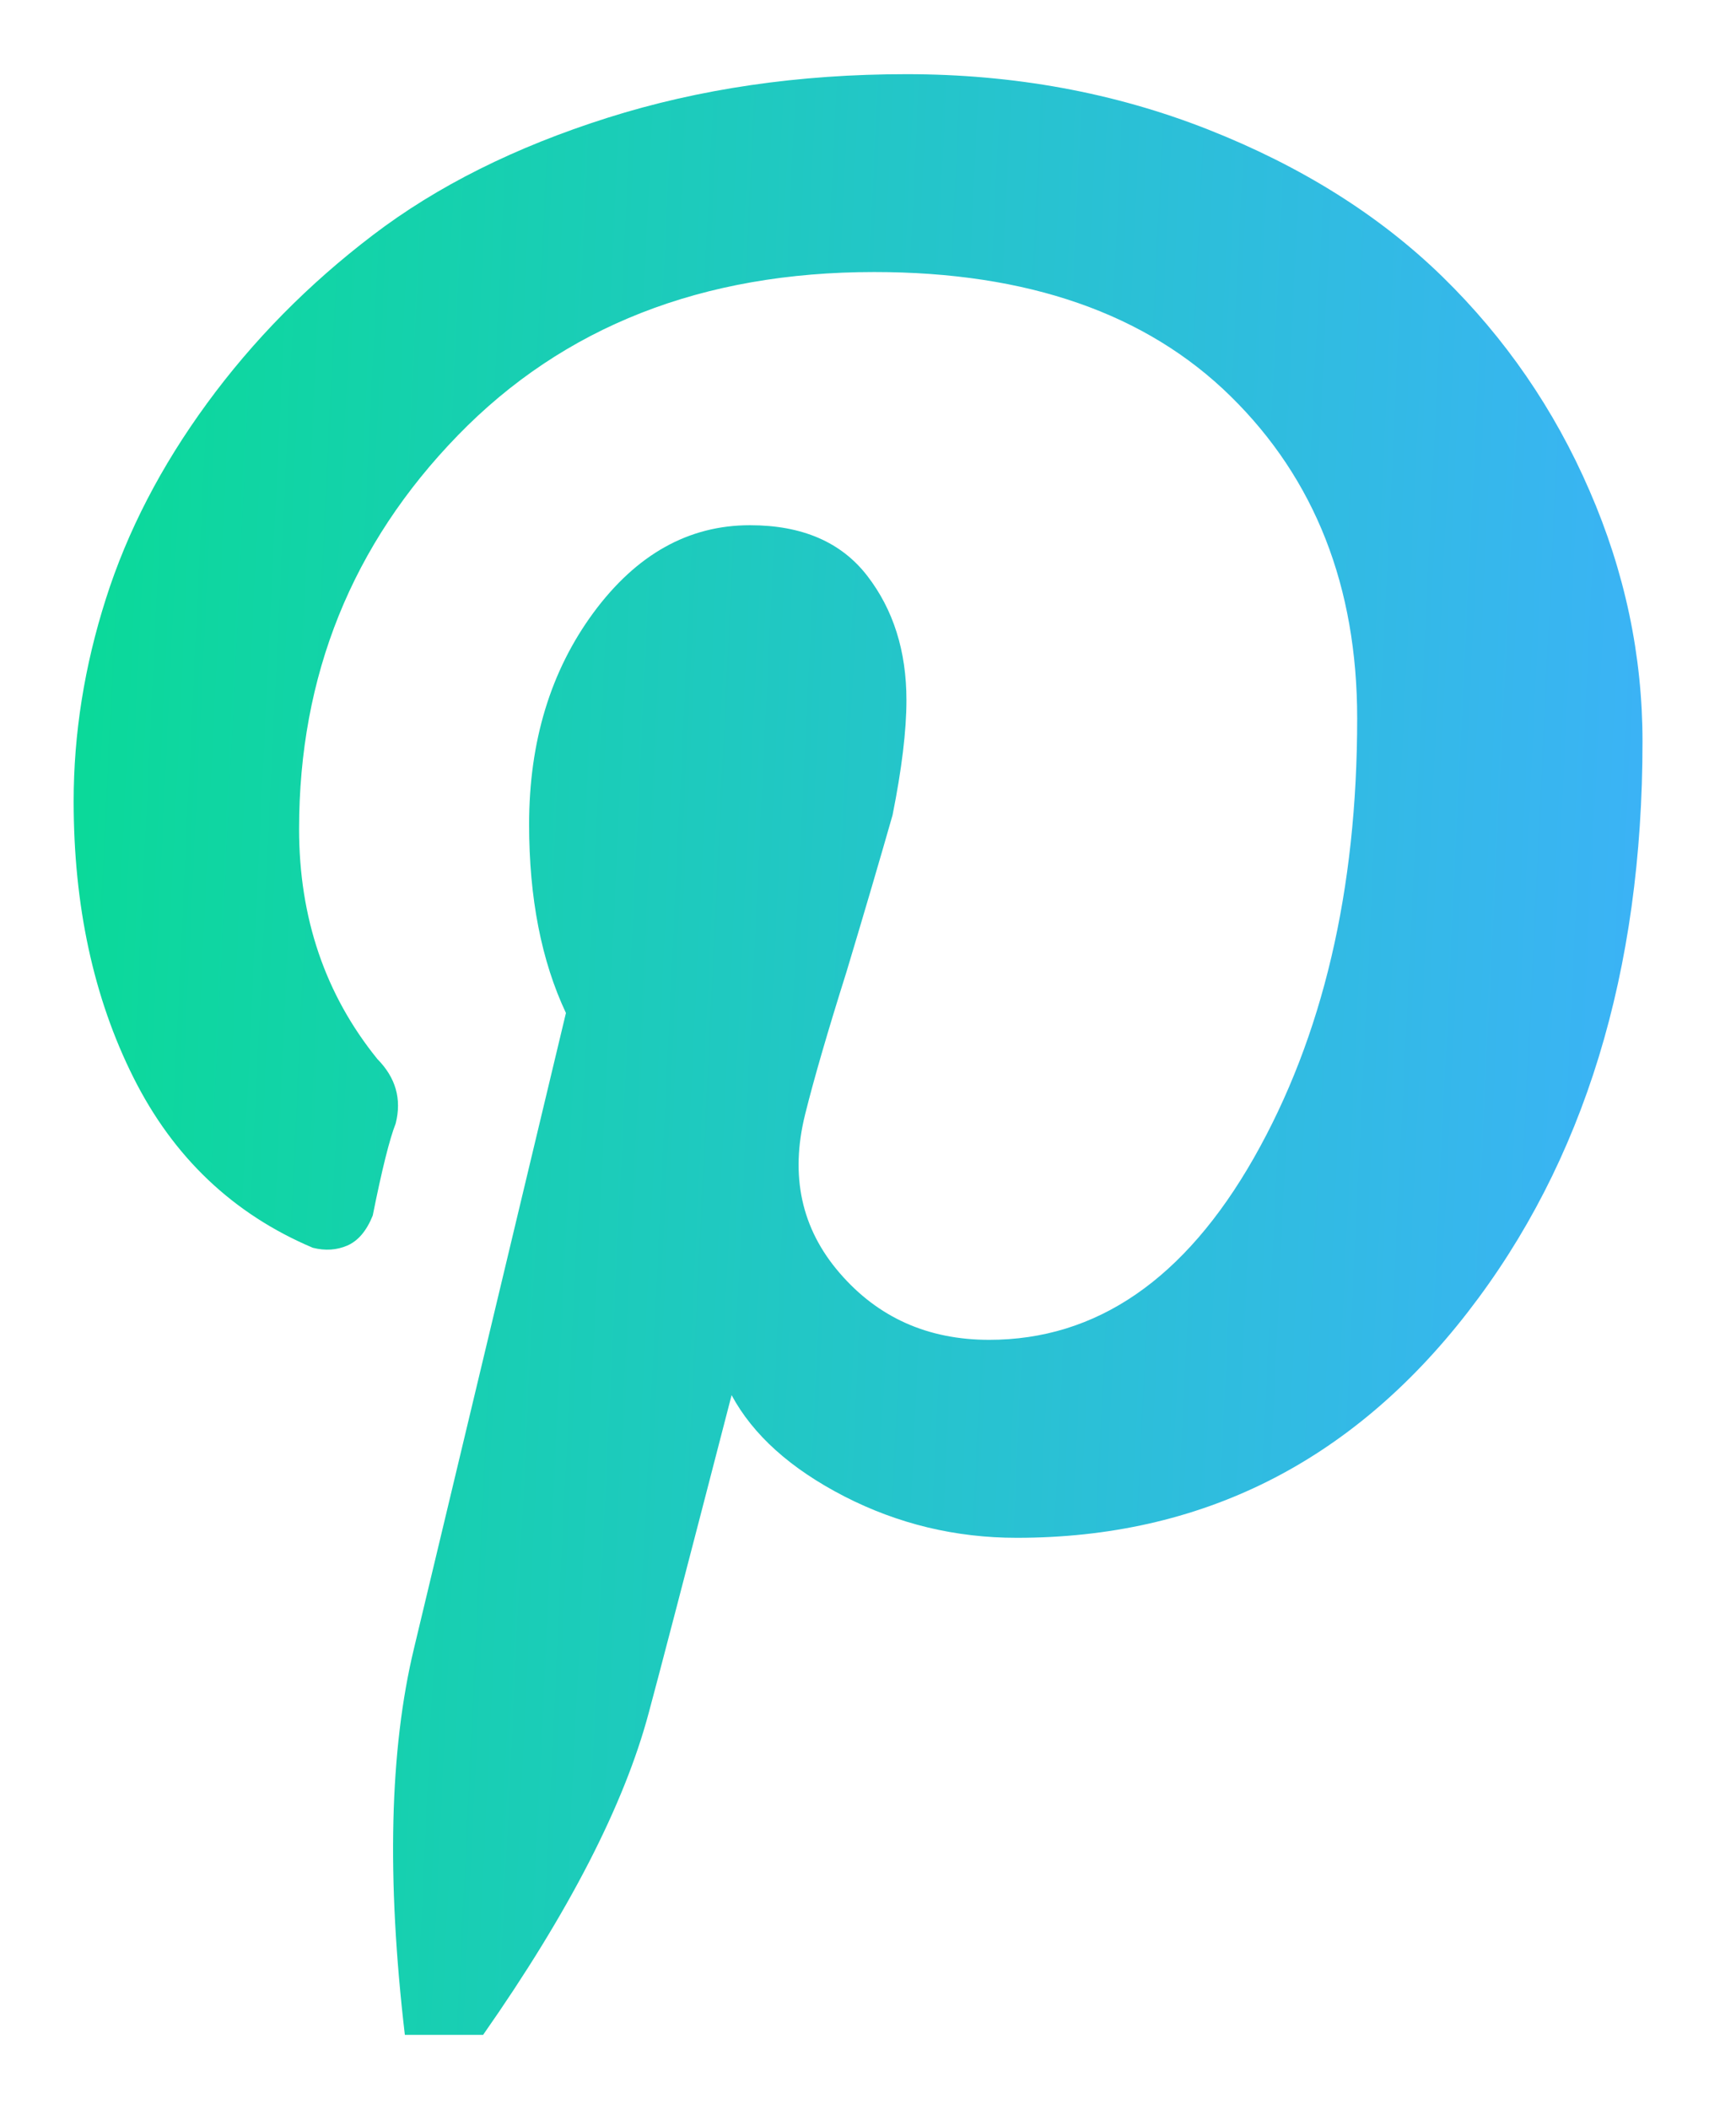 <svg xmlns="http://www.w3.org/2000/svg" width="14" height="17" viewBox="0 0 14 17">
    <defs>
        <linearGradient id="3kiu1tzrcb" x1="-20.426%" x2="109.653%" y1="42.163%" y2="50%">
            <stop offset="0%" stop-color="#01E187"/>
            <stop offset="100%" stop-color="#40AFFF"/>
        </linearGradient>
        <filter id="u9vf414aya" color-interpolation-filters="auto">
            <feColorMatrix in="SourceGraphic" values="0 0 0 0 1 0 0 0 0 1 0 0 0 0 1 0 0 0 1 0"/>
        </filter>
    </defs>
    <g fill="none" fill-rule="evenodd">
        <g>
            <g>
                <g>
                    <g>
                        <g>
                            <g filter="url(#u9vf414aya)" transform="translate(-950, -7116) translate(0, 6072) translate(0, 80) translate(0, 916.5) translate(214, 34.5) translate(652, 13)">
                                <path fill="url(#3kiu1tzrcb)" fill-rule="nonzero" d="M87.896 16.404c.693-.99 1.138-1.855 1.336-2.597.074-.273.297-1.126.668-2.56.173.321.476.593.909.816.433.222.896.334 1.391.334 1.484 0 2.696-.606 3.636-1.818.94-1.212 1.41-2.746 1.41-4.601 0-.693-.142-1.367-.427-2.022-.284-.656-.68-1.231-1.187-1.726-.507-.494-1.138-.89-1.892-1.187-.755-.297-1.565-.445-2.43-.445-.866 0-1.67.117-2.412.352s-1.373.55-1.892.946c-.52.396-.965.848-1.336 1.355-.371.507-.643 1.032-.816 1.576-.174.545-.26 1.089-.26 1.633 0 .841.16 1.583.482 2.226.322.643.804 1.101 1.447 1.373.1.025.192.019.278-.018.087-.038.155-.118.205-.242.074-.37.136-.618.185-.742.05-.198 0-.37-.148-.52-.42-.519-.631-1.137-.631-1.854 0-1.237.427-2.295 1.28-3.173.853-.878 1.973-1.317 3.358-1.317 1.237 0 2.195.334 2.875 1.002.68.668 1.02 1.534 1.02 2.597 0 1.385-.278 2.567-.834 3.544-.557.977-1.268 1.465-2.134 1.465-.494 0-.896-.18-1.205-.538-.31-.358-.402-.785-.279-1.28.074-.297.186-.68.334-1.15.149-.495.272-.915.371-1.262.074-.37.112-.68.112-.927 0-.396-.106-.73-.316-1.002-.21-.272-.525-.408-.946-.408-.495 0-.915.235-1.262.705-.346.47-.519 1.039-.519 1.707 0 .593.099 1.1.297 1.52l-1.225 5.121c-.197.816-.222 1.855-.074 3.117h.631z"/>
                            </g>
                        </g>
                    </g>
                </g>
            </g>
        </g>
    </g>
</svg>
